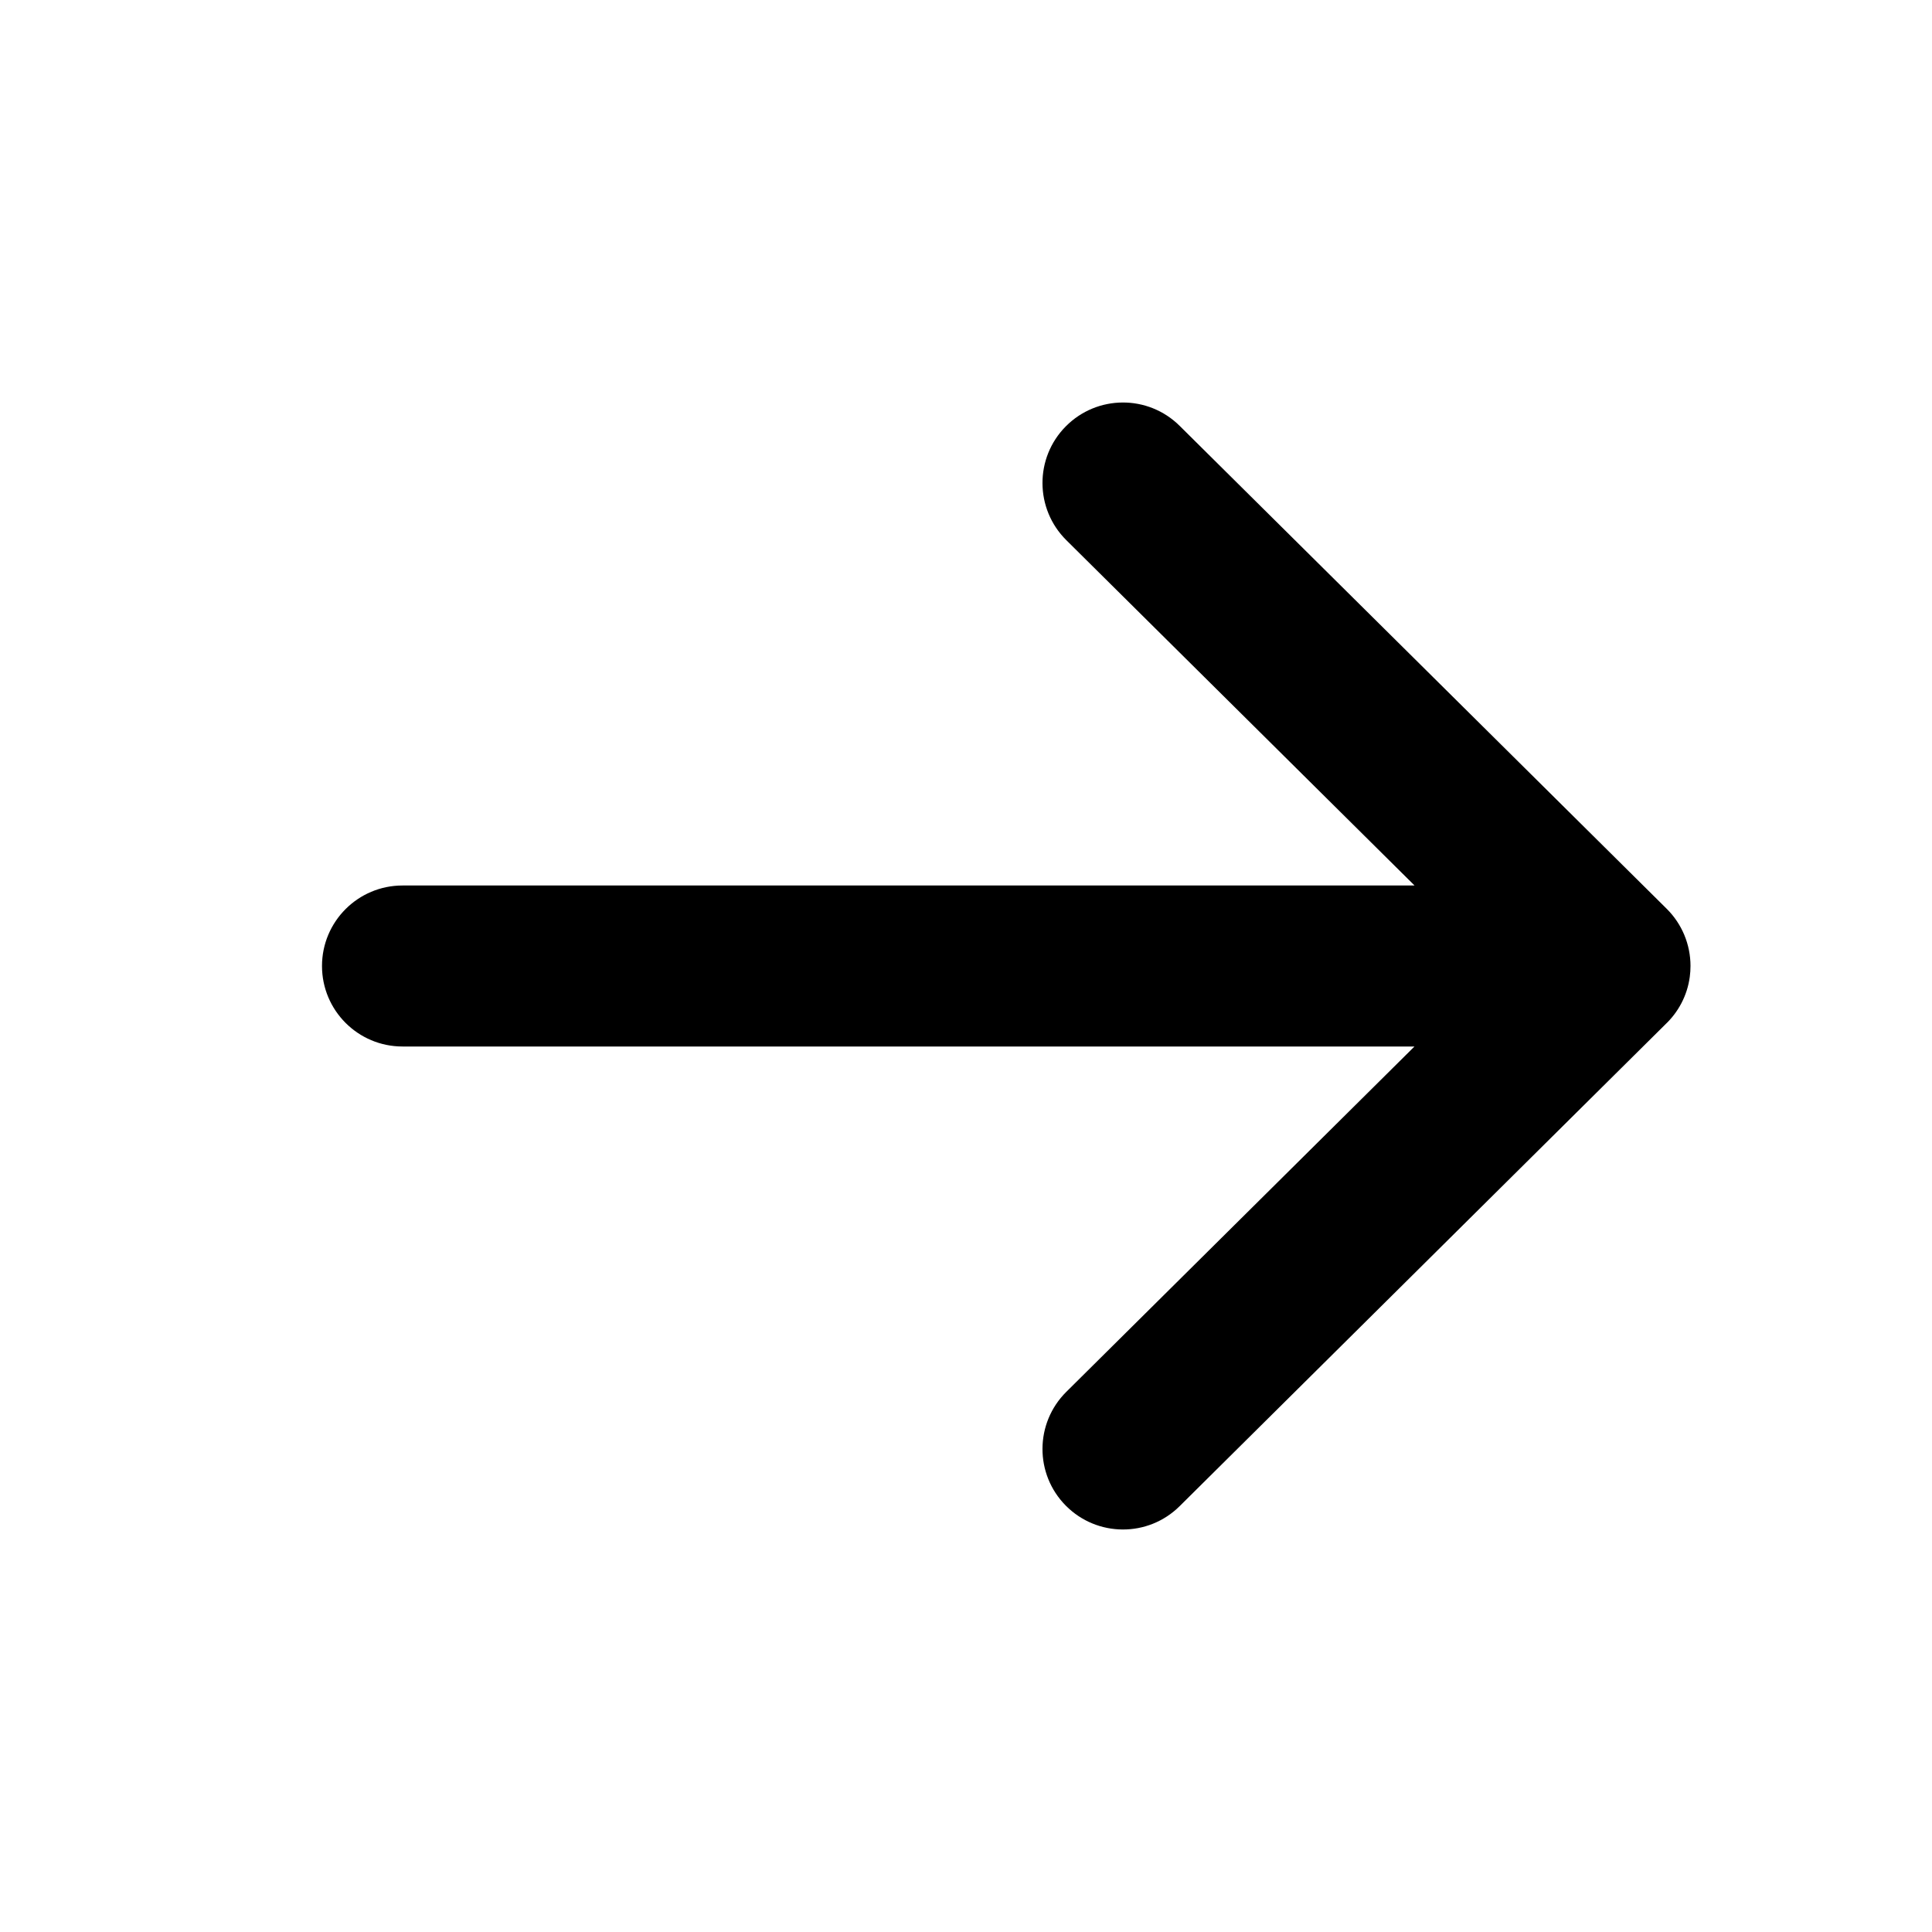 <svg width="24" height="24" viewBox="0 0 24 24" fill="none" xmlns="http://www.w3.org/2000/svg">
<path d="M5 11C4.448 11 4 11.448 4 12C4 12.552 4.448 13 5 13L17.571 13L13.246 17.29C12.854 17.679 12.851 18.312 13.24 18.704C13.629 19.096 14.262 19.099 14.654 18.71L20.687 12.726C20.849 12.573 20.96 12.367 20.991 12.135C20.997 12.09 21 12.045 21 11.999C21 11.733 20.894 11.477 20.704 11.289L14.654 5.29C14.262 4.901 13.629 4.904 13.24 5.296C12.851 5.688 12.854 6.321 13.246 6.71L17.572 11L5 11Z" fill="currentColor"/>
</svg>
